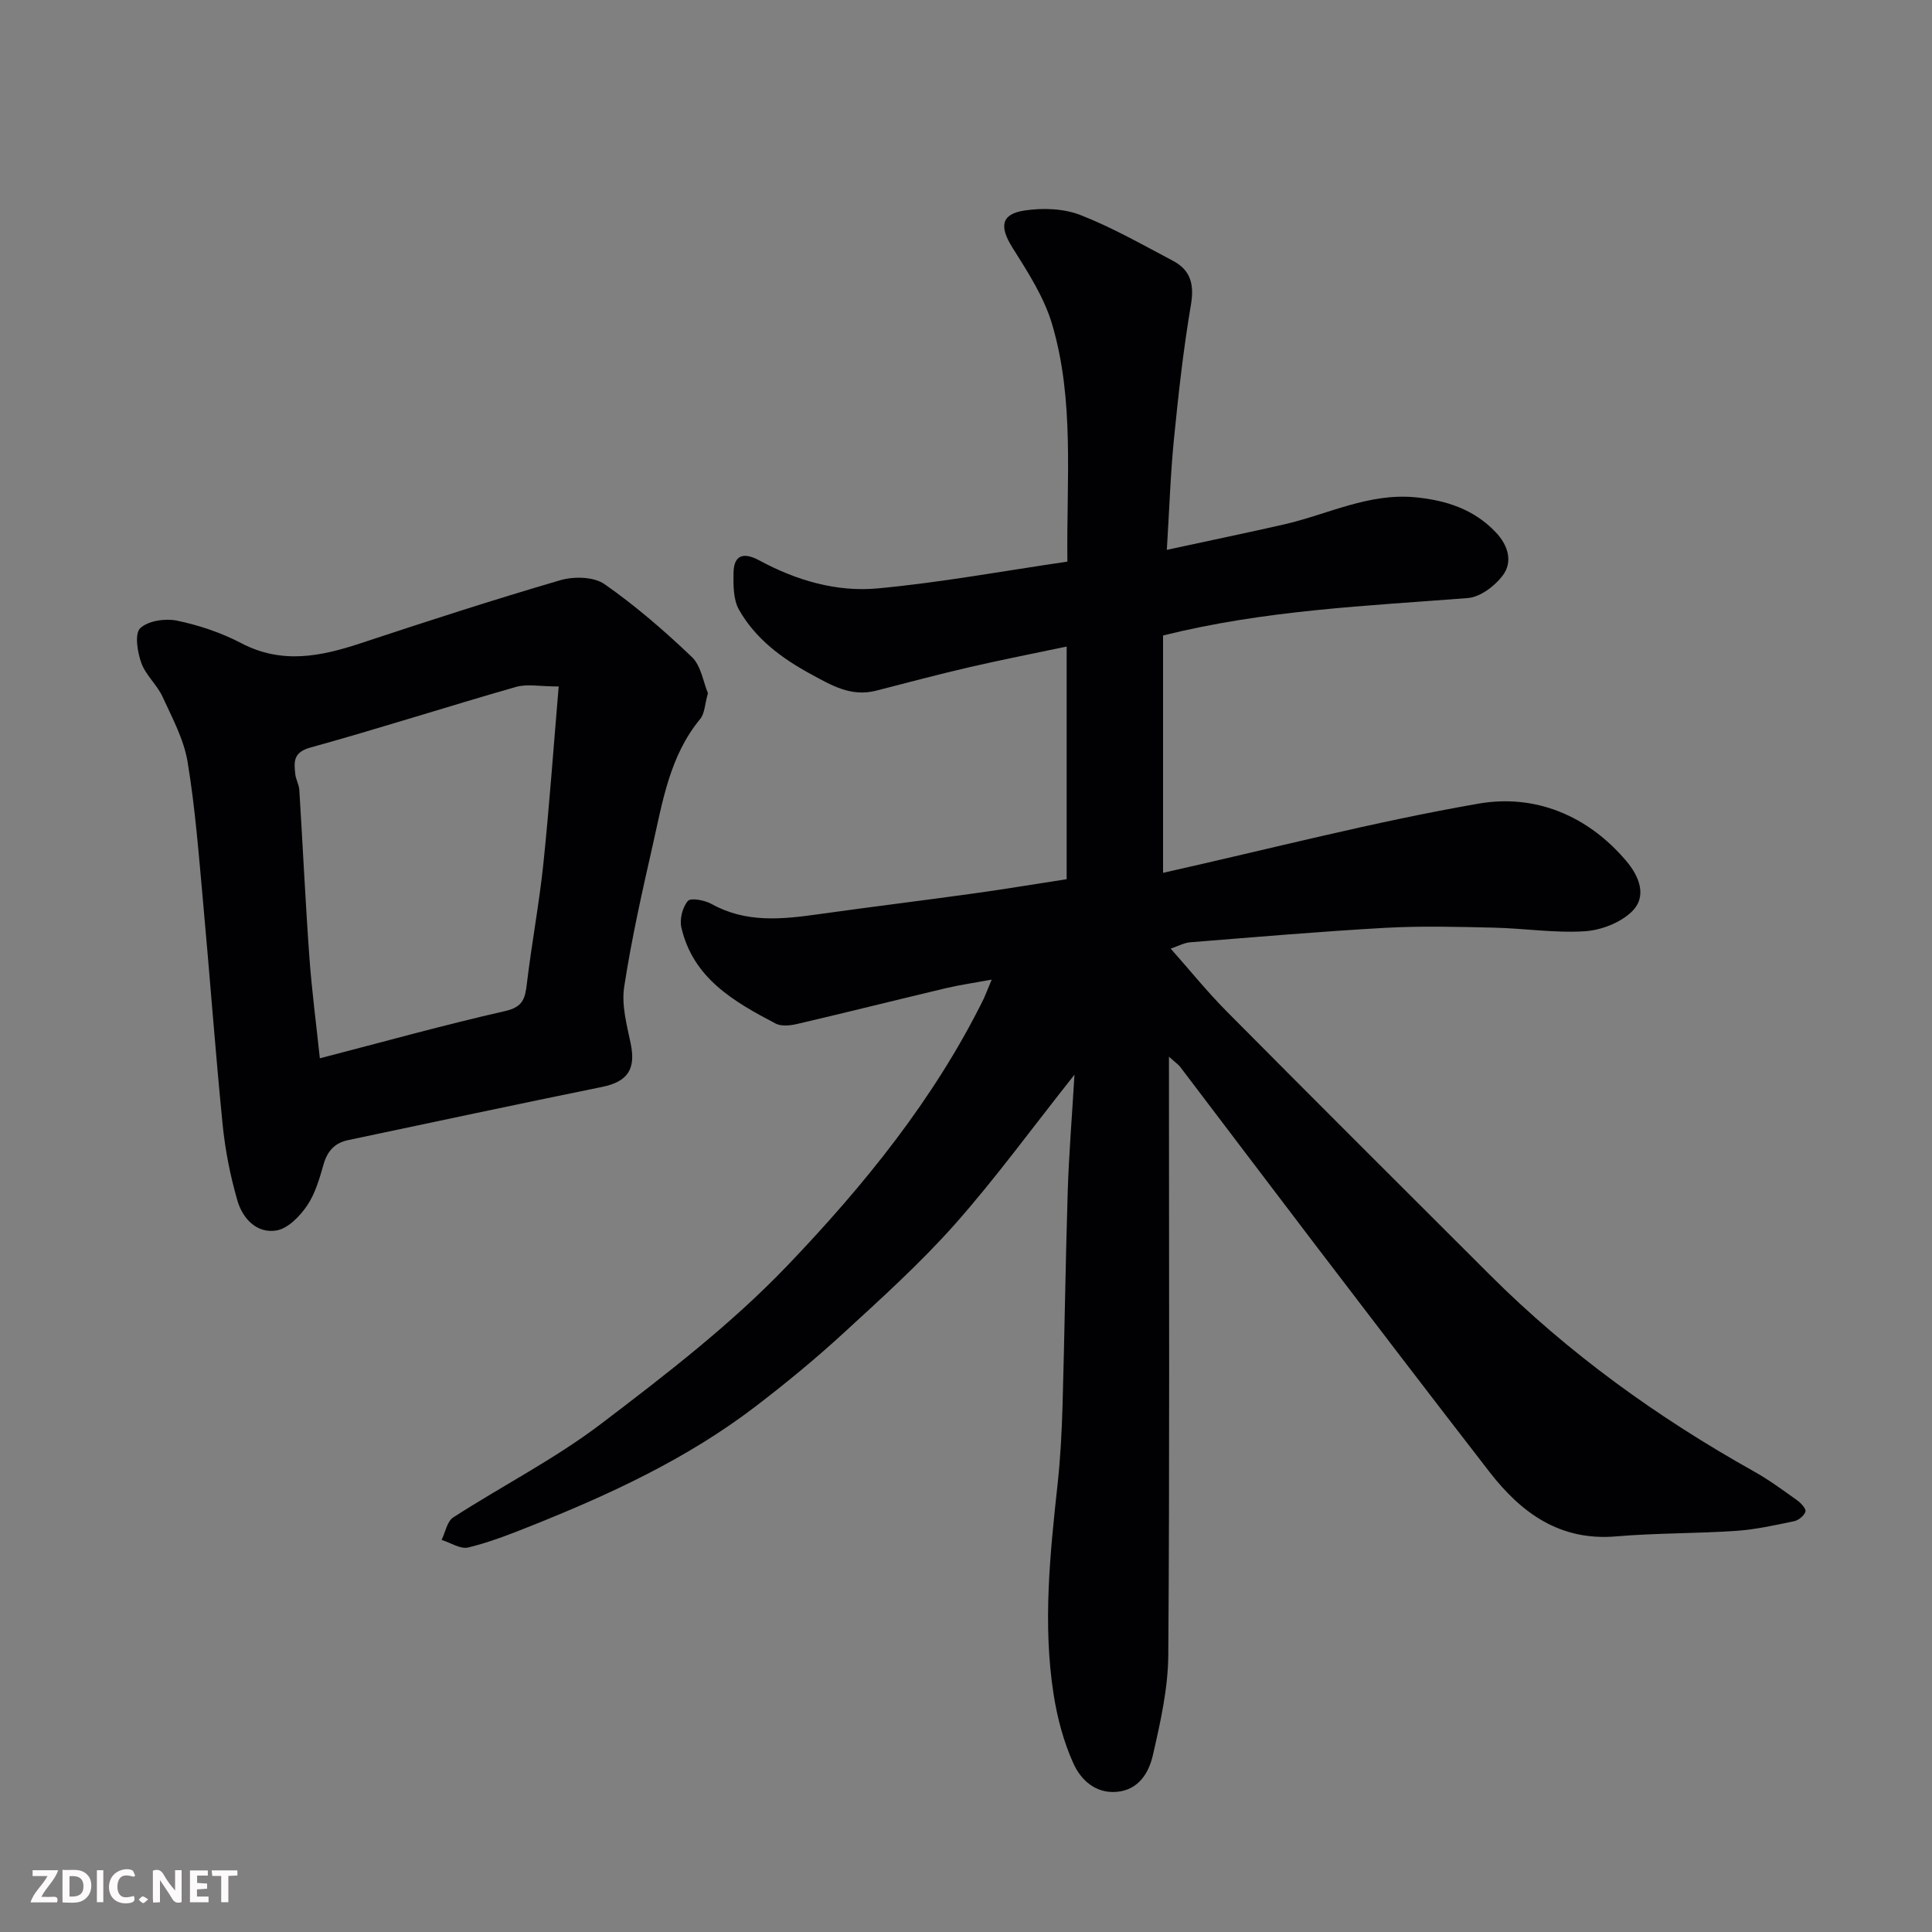 <svg enable-background="new 0 0 400 400" viewBox="0 0 400 400" xmlns="http://www.w3.org/2000/svg"><rect x="0" y="0" width="400" height="400" fill="#808080" stroke="none"/><path d="m205.32 202.82c-3.57.66-6.53 1.08-9.43 1.76-10.29 2.44-20.55 5.02-30.84 7.42-1.43.33-3.29.54-4.48-.09-8.61-4.52-17.08-9.37-19.5-19.88-.39-1.71.23-4.2 1.35-5.5.61-.71 3.5-.15 4.92.64 7.12 3.96 14.57 3.17 22.13 2.11 10.7-1.51 21.42-2.81 32.12-4.3 6.42-.89 12.81-1.96 19.25-2.95 0-16.24 0-31.86 0-48.17-6.88 1.45-13.5 2.74-20.06 4.26-6.49 1.5-12.94 3.22-19.4 4.88-5.17 1.32-9.21-1.09-13.54-3.45-6.07-3.3-11.42-7.31-14.83-13.29-1.2-2.11-1.19-5.11-1.14-7.7.08-3.95 2.36-4.14 5.36-2.52 7.65 4.13 15.97 6.58 24.5 5.78 13.1-1.22 26.09-3.62 39.26-5.54-.2-17.04 1.5-33.37-3.16-49.14-1.66-5.62-5.04-10.83-8.21-15.87-2.71-4.31-2.43-6.95 2.51-7.69 3.75-.56 8.07-.42 11.54.93 6.62 2.58 12.87 6.16 19.18 9.49 3.67 1.93 4.43 4.9 3.72 9.1-1.56 9.18-2.59 18.47-3.51 27.74-.72 7.19-.95 14.43-1.48 23 8.81-1.91 16.55-3.51 24.25-5.26 9.03-2.06 17.51-6.55 27.2-5.62 6.41.61 12.16 2.49 16.67 7.26 2.49 2.63 3.6 6.05 1.41 8.95-1.65 2.18-4.65 4.45-7.21 4.65-20.92 1.64-41.92 2.47-63.1 7.75v49.14c22.41-5.02 43.72-10.58 65.34-14.33 11.66-2.02 22.57 2.42 30.58 11.9 2.66 3.15 4.38 7.31 1.12 10.47-2.39 2.32-6.39 3.85-9.78 4.06-6.22.39-12.51-.61-18.77-.75-7.49-.17-15.02-.38-22.49.04-13.48.75-26.93 1.92-40.38 2.99-1.25.1-2.46.78-4.04 1.31 3.9 4.4 7.58 8.96 11.69 13.1 18.07 18.22 36.25 36.34 54.41 54.47 16.24 16.21 34.66 29.48 54.65 40.67 3.12 1.75 6.03 3.89 8.95 5.98.79.56 1.89 1.76 1.72 2.34-.25.84-1.42 1.8-2.35 1.99-3.98.83-8 1.73-12.04 2-8.25.56-16.55.44-24.79 1.14-11.67 1-19.65-4.84-26.26-13.37-12.02-15.52-23.93-31.11-35.84-46.72-9.42-12.35-18.77-24.75-28.18-37.12-.39-.51-.96-.88-2.32-2.1v5.89c0 39.33.15 78.65-.14 117.98-.05 6.95-1.63 13.96-3.2 20.78-.83 3.6-2.93 7.15-7.45 7.55-4.44.39-7.47-2.5-8.99-5.87-2.04-4.51-3.36-9.5-4.12-14.42-2.24-14.48-.73-28.94.84-43.39.59-5.41.87-10.86 1.03-16.3.42-14.76.61-29.53 1.07-44.3.24-7.65.87-15.3 1.4-24.2-8.88 11.19-16.36 21.49-24.76 30.97-7.14 8.04-15.19 15.31-23.13 22.6-5.8 5.32-11.91 10.35-18.16 15.13-14.13 10.81-30.14 18.21-46.56 24.76-4.23 1.69-8.5 3.36-12.91 4.43-1.62.39-3.66-.99-5.51-1.57.78-1.58 1.13-3.83 2.4-4.65 10.13-6.54 21-12.08 30.56-19.34 13.46-10.23 27.03-20.68 38.67-32.85 15.81-16.53 30.34-34.4 40.61-55.2.46-1.01.85-2.07 1.65-3.96z" fill="#010103"/><path d="m146.57 143.51c-.65 2.3-.66 4.2-1.6 5.34-6.32 7.65-7.78 17.09-9.86 26.26-2.2 9.69-4.38 19.41-5.88 29.22-.57 3.73.52 7.81 1.33 11.64 1.14 5.38-.59 7.99-5.93 9.07-17.54 3.57-35.05 7.32-52.57 11.01-2.74.58-4.27 2.24-5.06 4.99-.85 2.96-1.73 6.08-3.42 8.57-1.5 2.2-3.95 4.74-6.32 5.14-4.11.7-7.04-2.49-8.11-6.19-1.48-5.13-2.53-10.45-3.06-15.76-1.53-15.38-2.65-30.8-4.06-46.19-.88-9.64-1.61-19.33-3.19-28.86-.77-4.66-3.17-9.1-5.18-13.48-1.14-2.49-3.49-4.48-4.4-7.01-.81-2.25-1.42-6.03-.24-7.18 1.61-1.56 5.2-2.09 7.64-1.58 4.57.96 9.17 2.5 13.31 4.67 8.36 4.38 16.38 2.76 24.67.02 13.73-4.55 27.5-9.01 41.39-13.07 2.79-.81 6.91-.73 9.11.81 6.44 4.49 12.44 9.69 18.12 15.11 1.89 1.81 2.33 5.16 3.31 7.47zm-30.9-1.38c-3.89 0-6.55-.57-8.85.09-14.22 4.07-28.3 8.61-42.55 12.55-3.61 1-3.4 2.98-3.14 5.49.12 1.11.77 2.18.84 3.28.72 11.52 1.25 23.06 2.08 34.58.5 6.95 1.42 13.86 2.17 20.99 13.18-3.41 25.7-6.91 38.37-9.78 3.69-.84 4.13-2.6 4.49-5.65.98-8.27 2.54-16.48 3.41-24.76 1.25-12.07 2.11-24.19 3.18-36.79z" fill="#010103"/><g fill="#fcfafa"><path d="m37.59 393.81c-.92.31-1.52.05-2-.78-.7-1.2-1.52-2.34-2.47-3.78v4.59c-.55.03-.95.05-1.41.07-.03-.37-.06-.64-.06-.91 0-1.91 0-3.81 0-5.7 1.13-.41 1.77-.03 2.29.91.62 1.11 1.38 2.14 2.31 3.19v-4.2h1.35v6.61z"/><path d="m12.94 393.88v-6.75c1.9.19 3.93-.54 5.37 1.29.8 1.01.78 2.88.03 3.97-1.37 1.97-3.4 1.51-5.4 1.49m1.45-1.22c2.04.12 2.92-.58 2.89-2.21-.03-1.51-.98-2.19-2.89-2z"/><path d="m11.81 393.87h-5.49c.68-2.18 2.47-3.48 3.51-5.45h-3.08v-1.21h5.29c-.71 2.13-2.44 3.48-3.47 5.51.86 0 1.63.04 2.39-.01.79-.05 1.14.21.85 1.16"/><path d="m39.33 393.86v-6.61h3.7v1.07h-2.22v1.52c.68.04 1.34.09 2.07.13v1.07c-.72.05-1.38.09-2.1.14v1.48h2.4v1.19h-3.84z"/><path d="m27.71 388.56c-1.15-.3-2.46-.61-3.1.64-.37.73-.41 1.93-.06 2.67.63 1.35 1.99.93 3.17.68.35.94-.01 1.32-.93 1.46-1.62.25-3.05-.27-3.76-1.48-.73-1.24-.6-3.03.31-4.17.88-1.11 2.71-1.7 4-1.16.32.13.44.74.65 1.12-.1.08-.19.16-.28.24"/><path d="m49.15 387.24v1.07c-.59.02-1.17.05-1.87.08v5.44h-1.48v-5.44h-1.85c-.05-.4-.08-.73-.13-1.15z"/><path d="m20.06 387.21h1.33v6.62h-1.33z"/><path d="m30.68 393.25c-.49.38-.8.79-1.05.76-.32-.05-.6-.45-.9-.7.26-.24.51-.64.8-.67.29-.04.62.3 1.15.61"/></g></svg>